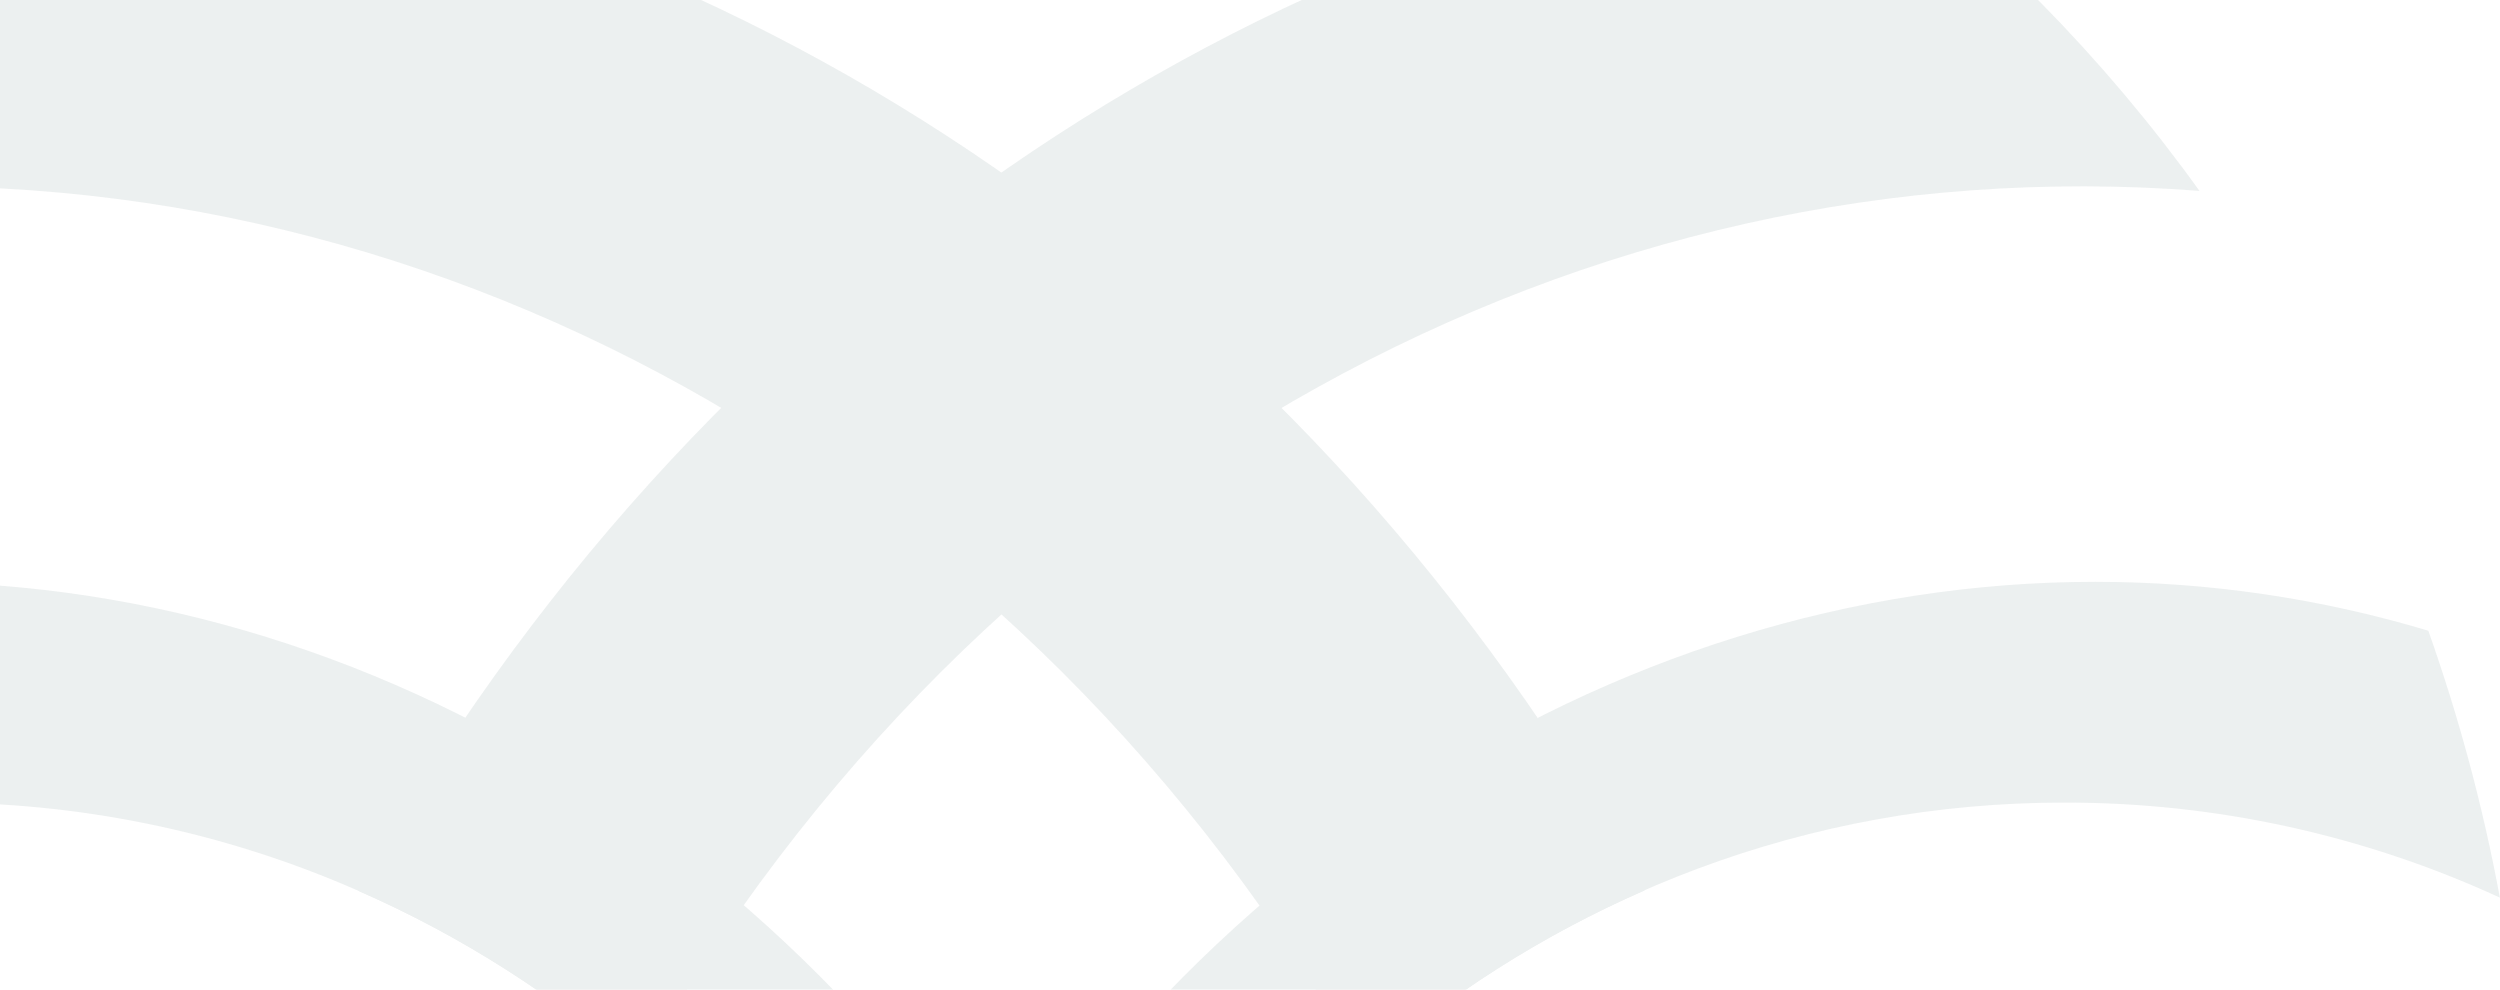 <svg width="634" height="251" viewBox="0 0 634 251" fill="none" xmlns="http://www.w3.org/2000/svg">
<g opacity="0.3">
<path d="M-107.783 159.95C-115.55 181.99 -121.639 204.569 -126 227.5C-92.069 211.981 -55.153 203.81 -17.743 203.535C19.666 203.261 56.701 210.884 90.864 225.903C116.836 237.275 140.854 252.562 162.05 271.213C188.152 294.213 209.874 321.621 226.199 352.139C238.55 374.953 247.865 399.238 253.913 424.397C259.993 399.181 269.309 374.829 281.631 351.929C219.59 224.035 99.868 147.616 -23.301 147.616C-51.902 147.589 -80.349 151.747 -107.711 159.95" fill="#C0CCCC"/>
<path d="M-49.752 48.416C104.999 36.361 259.33 118.802 345.85 271.152C367.034 252.485 391.054 237.196 417.037 225.842C331.853 73.423 189.76 -21.354 37.611 -40.337C4.012 -15.374 -25.458 14.568 -49.752 48.416Z" fill="#C0CCCC"/>
<path d="M226.197 352.142C238.548 374.956 247.863 399.241 253.911 424.4C284.369 297.477 393.469 203.532 523.531 203.532C561.692 203.497 599.396 211.724 633.968 227.638C629.706 204.647 623.638 182.02 615.82 159.953C588.458 151.741 560.013 147.562 531.41 147.552C408.242 147.552 288.451 224.11 226.41 352.142" fill="#C0CCCC"/>
<path d="M90.865 225.91C116.838 237.282 140.855 252.569 162.051 271.22C248.642 118.801 402.829 36.361 557.791 48.416C533.47 14.567 503.975 -15.374 470.355 -40.337C318.277 -21.354 176.119 73.213 90.865 225.91Z" fill="#C0CCCC"/>
</g>
</svg>
